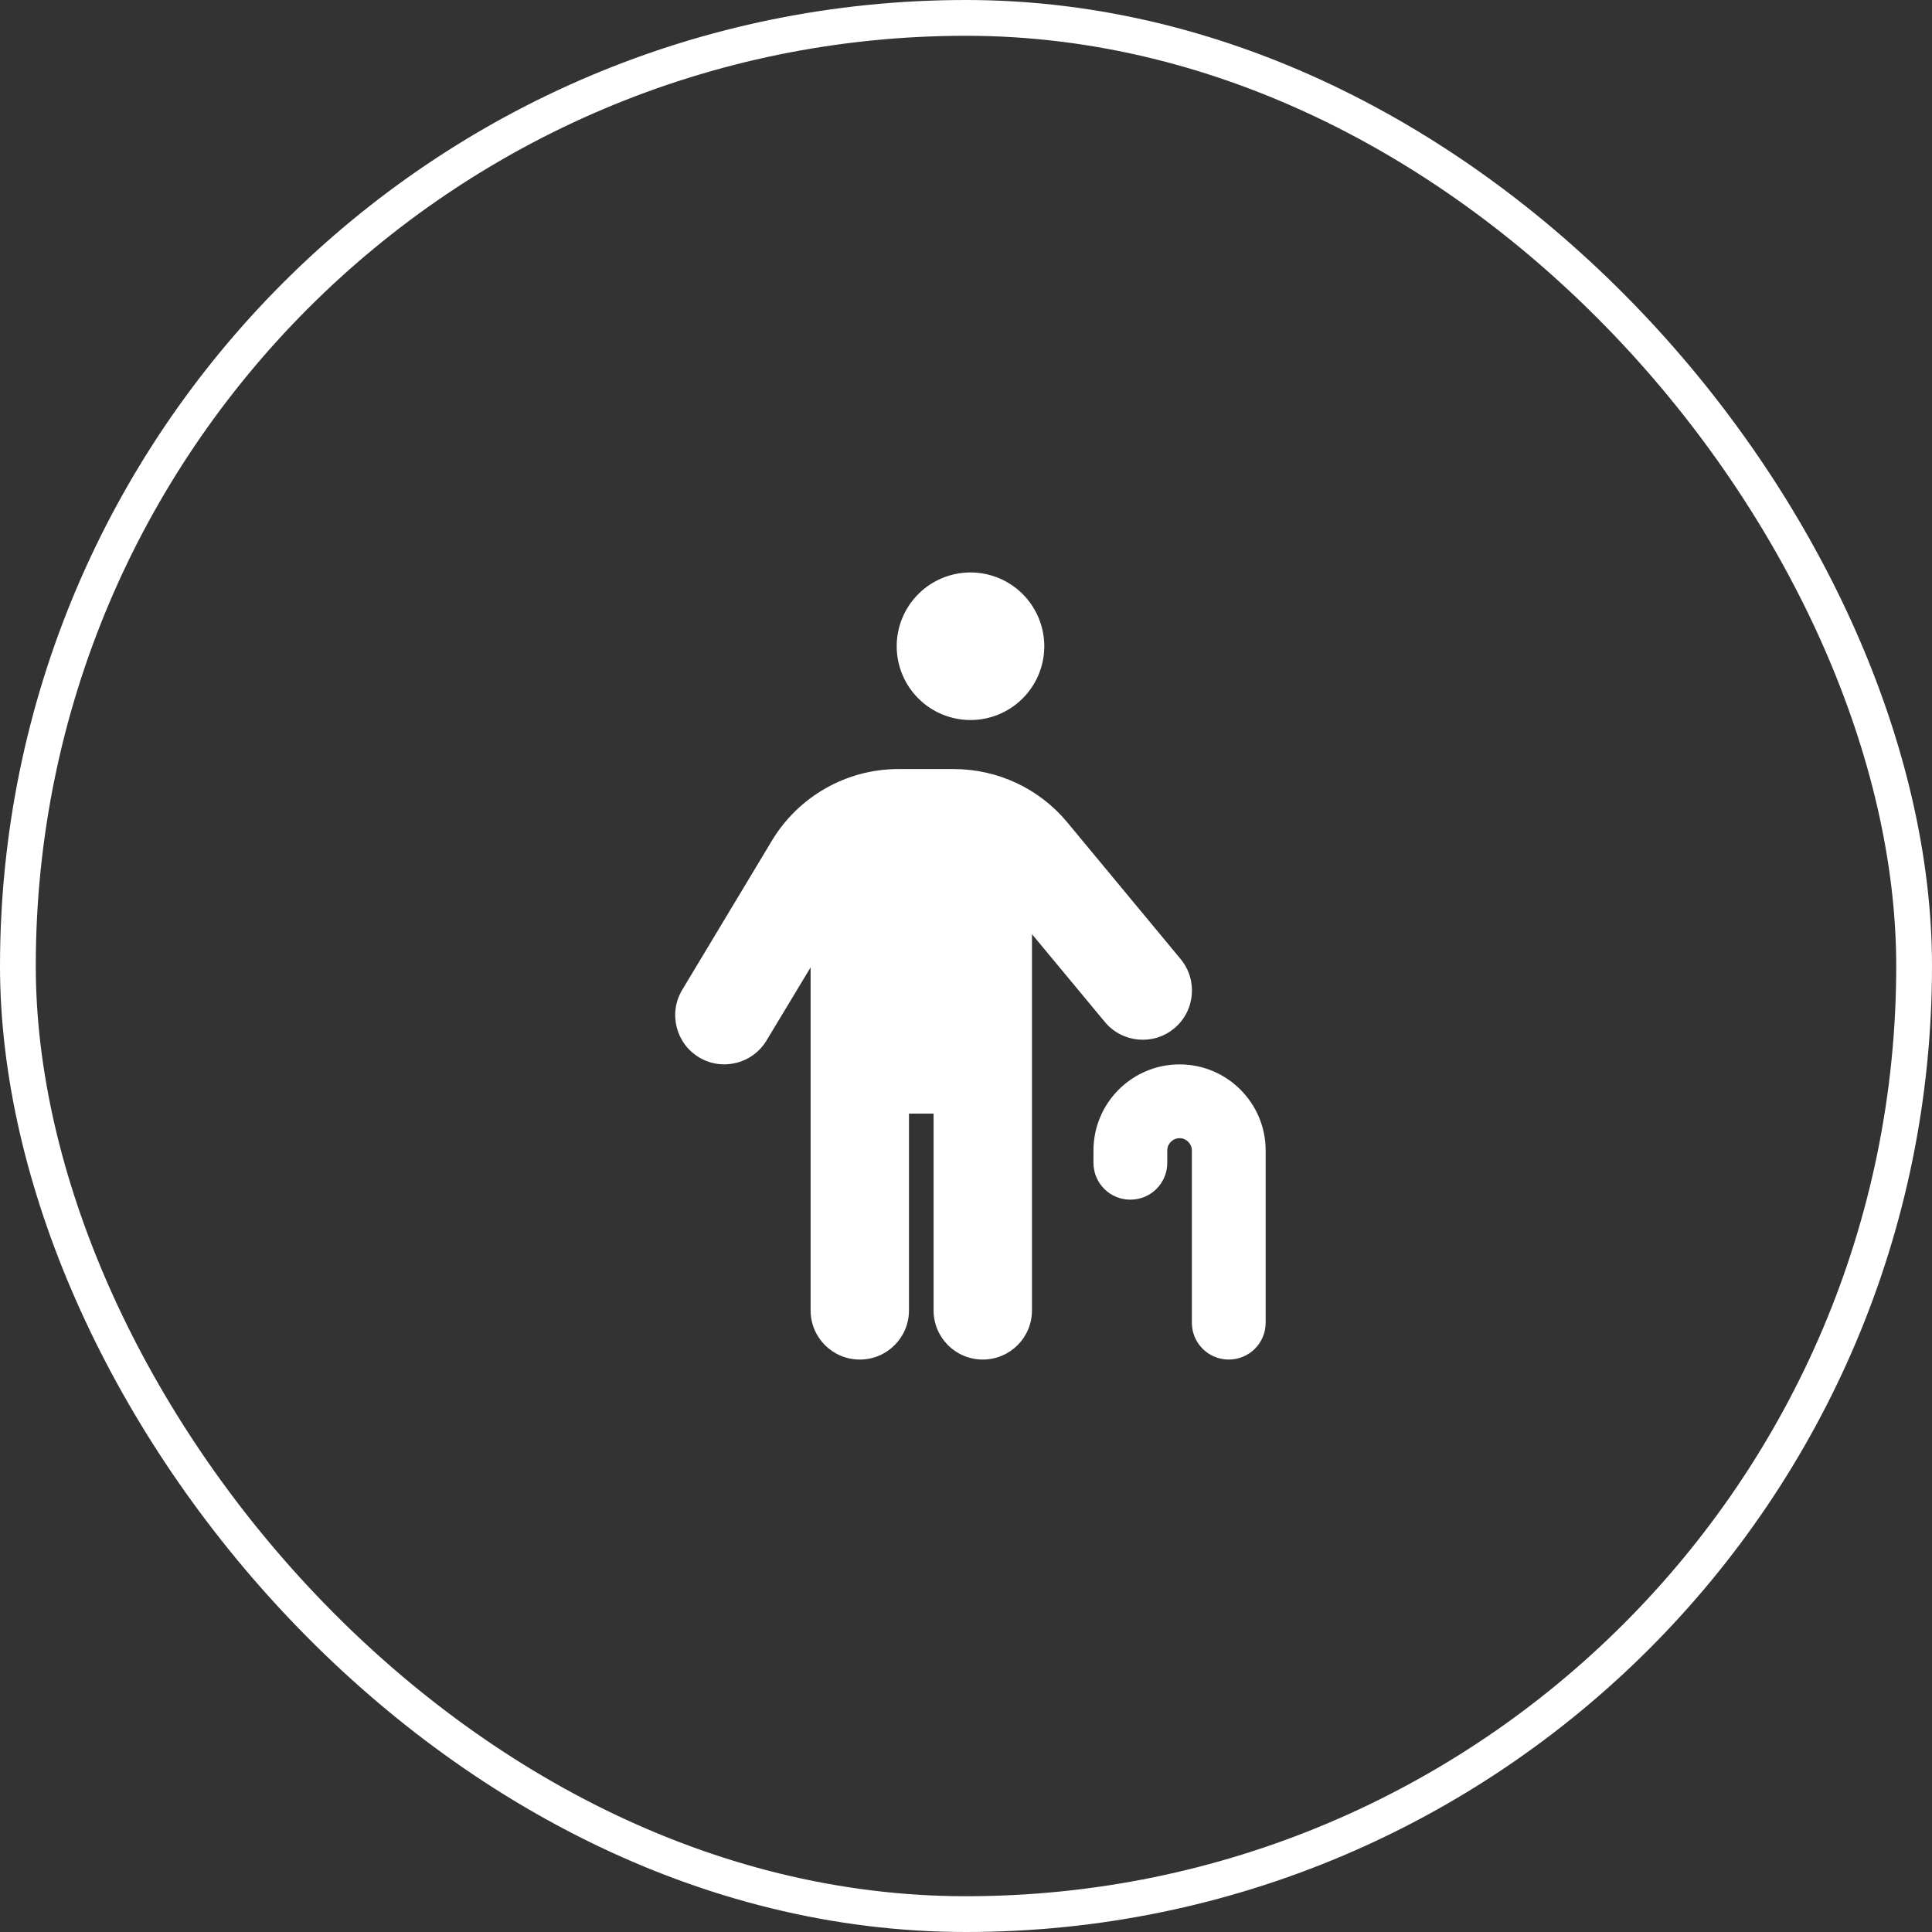 <svg width="108" height="108" viewBox="0 0 108 108" fill="none" xmlns="http://www.w3.org/2000/svg">
<rect x="0" y="0" width="108" height="108" fill="#333333" stroke="none"/>
<rect x="1" y="1" width="106" height="106" rx="53" stroke="white" stroke-width="2"/>
<path d="M58.376 36.125C58.376 35.583 58.269 35.047 58.062 34.546C57.854 34.046 57.55 33.591 57.167 33.208C56.785 32.825 56.33 32.521 55.829 32.314C55.329 32.107 54.792 32 54.251 32C53.709 32 53.173 32.107 52.672 32.314C52.172 32.521 51.717 32.825 51.334 33.208C50.951 33.591 50.647 34.046 50.44 34.546C50.232 35.047 50.126 35.583 50.126 36.125C50.126 36.667 50.232 37.203 50.44 37.704C50.647 38.204 50.951 38.659 51.334 39.042C51.717 39.425 52.172 39.729 52.672 39.936C53.173 40.143 53.709 40.25 54.251 40.25C54.792 40.25 55.329 40.143 55.829 39.936C56.33 39.729 56.785 39.425 57.167 39.042C57.55 38.659 57.854 38.204 58.062 37.704C58.269 37.203 58.376 36.667 58.376 36.125ZM57.688 52.221L61.762 57.128C62.733 58.297 64.469 58.46 65.637 57.489C66.806 56.518 66.969 54.782 65.998 53.613L59.665 45.973C58.101 44.083 55.772 42.991 53.314 42.991H50.22C47.324 42.991 44.643 44.513 43.148 46.996L38.137 55.332C37.355 56.63 37.776 58.323 39.074 59.105C40.372 59.887 42.065 59.466 42.847 58.168L45.313 54.077V73.25C45.313 74.771 46.542 76 48.063 76C49.584 76 50.813 74.771 50.813 73.25V62.25H52.188V73.25C52.188 74.771 53.417 76 54.938 76C56.459 76 57.688 74.771 57.688 73.25V52.221ZM65.251 64.312C65.251 63.934 65.56 63.625 65.938 63.625C66.316 63.625 66.626 63.934 66.626 64.312V73.938C66.626 75.081 67.545 76 68.688 76C69.831 76 70.751 75.081 70.751 73.938V64.312C70.751 61.657 68.594 59.5 65.938 59.5C63.283 59.5 61.126 61.657 61.126 64.312V65C61.126 66.143 62.045 67.062 63.188 67.062C64.331 67.062 65.251 66.143 65.251 65V64.312Z" fill="white"/>
</svg>
